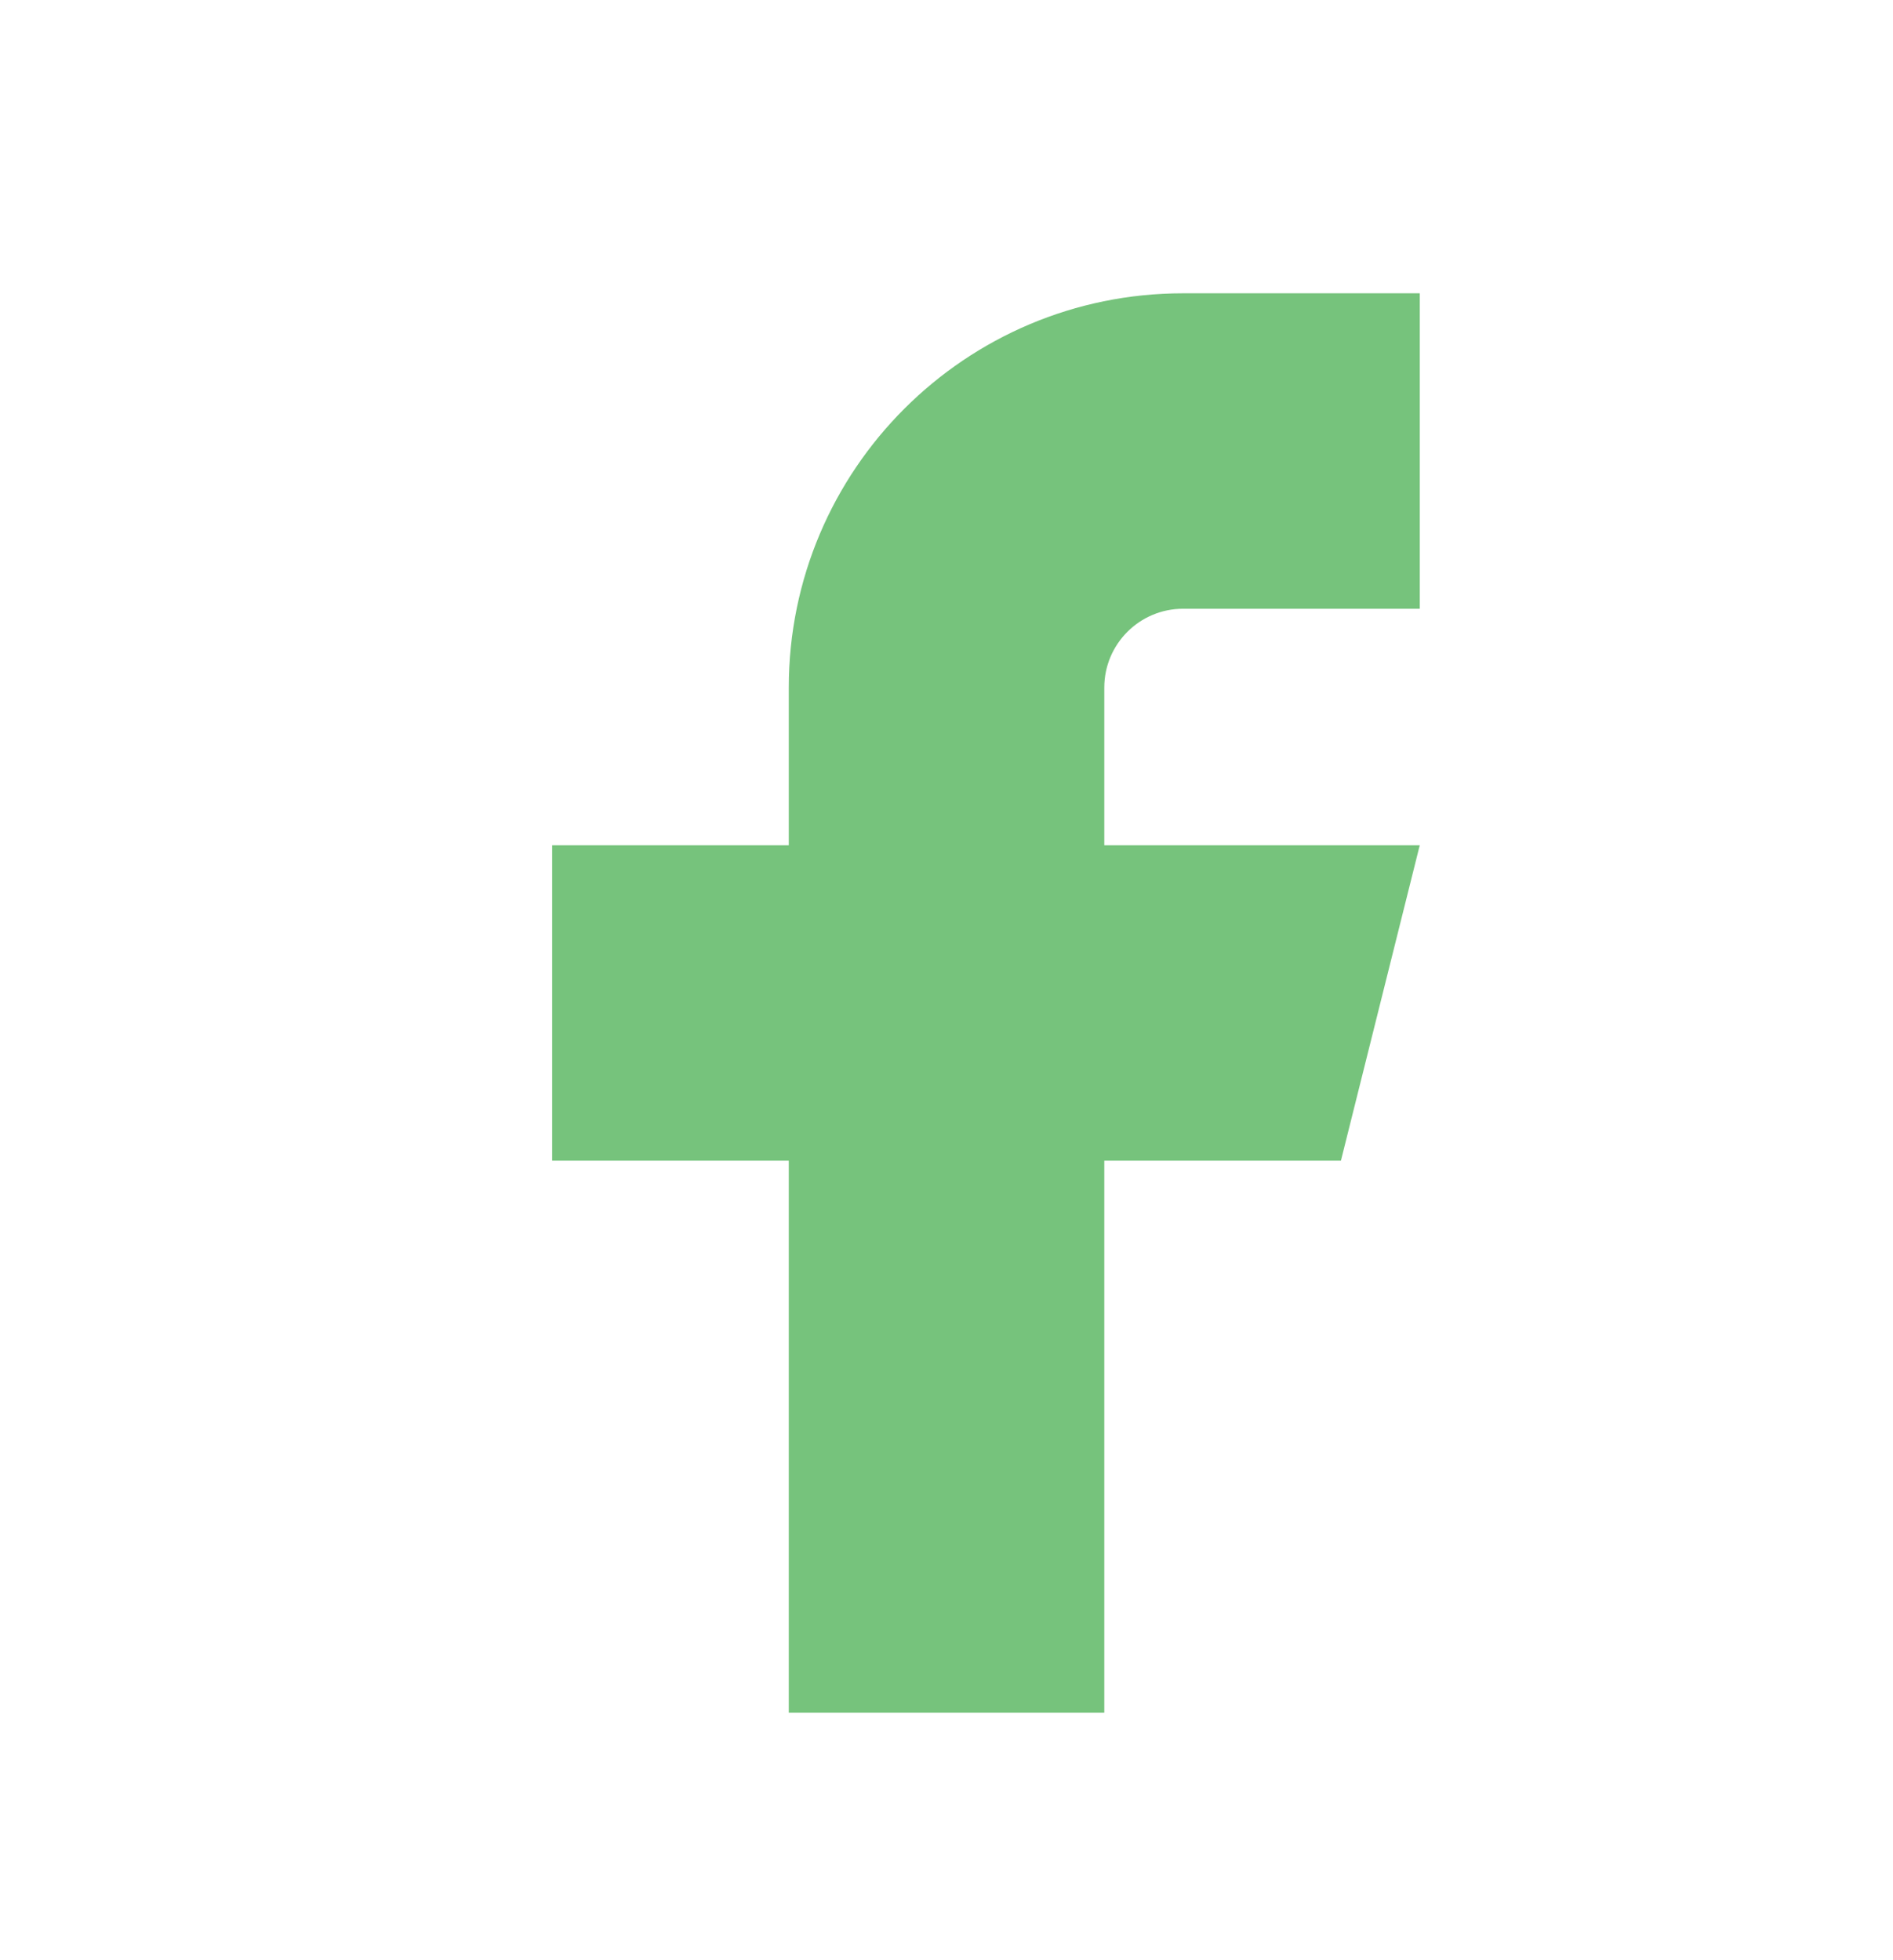 <svg width="28" height="29" viewBox="0 0 28 29" fill="none" xmlns="http://www.w3.org/2000/svg">
<g clip-path="url(#clip0_483_6822)">
<path fill-rule="evenodd" clip-rule="evenodd" d="M8.167 12.505V17.172H11.667V25.339H16.334V17.172H19.834L21 12.505H16.334V10.172C16.334 9.528 16.856 9.006 17.5 9.006H21V4.339H17.5C14.279 4.339 11.667 6.951 11.667 10.172V12.505H8.167Z" fill="#76C37C"/>
</g>
<defs>
<clipPath id="clip0_483_6822">
<rect width="28" height="28" fill="white" transform="translate(0 0.839)"/>
</clipPath>
</defs>
</svg>
